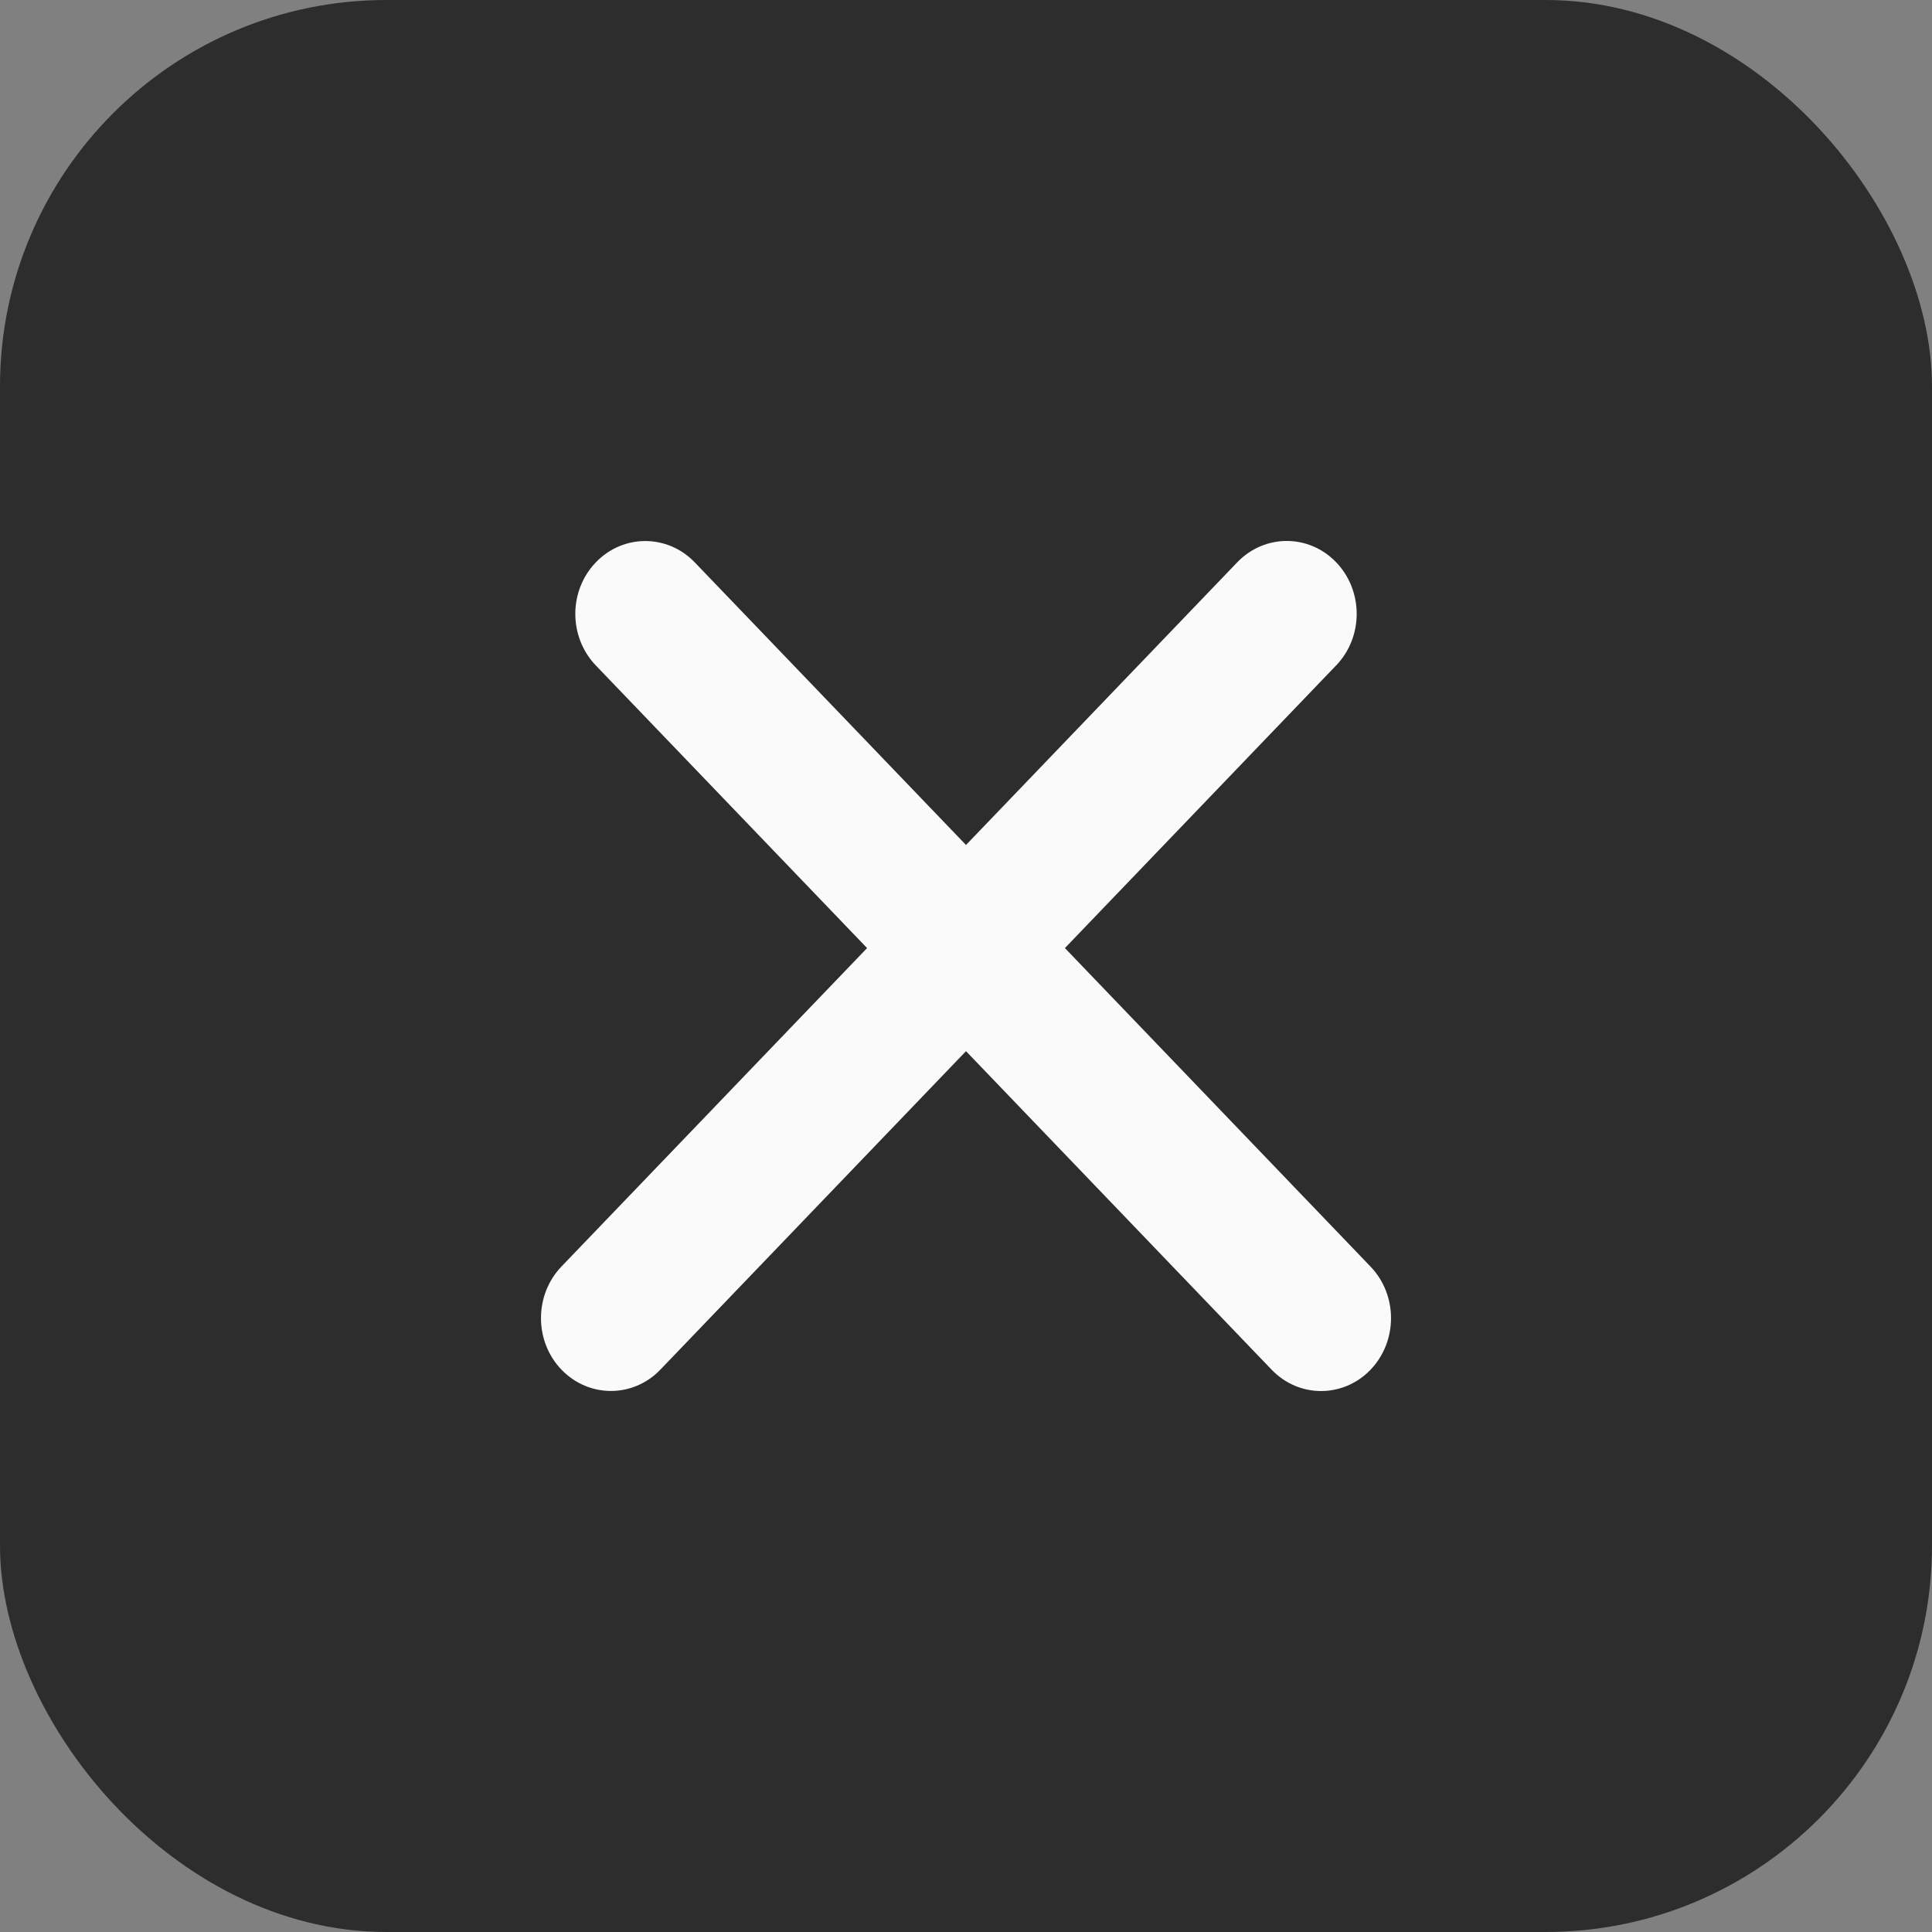 <svg width="25" height="25" viewBox="0 0 25 25" fill="none" xmlns="http://www.w3.org/2000/svg">
<rect x="0" y="0" width="25" height="25" fill="#808080" stroke="none"/>
<rect width="25" height="25" rx="5" fill="#2D2D2D"/>
<path d="M7.265 17.723C6.912 17.355 6.912 16.758 7.265 16.389L11.22 12.268L7.71 8.611C7.356 8.242 7.356 7.645 7.71 7.277C8.063 6.909 8.636 6.909 8.99 7.277L12.5 10.934L16.01 7.276C16.364 6.908 16.937 6.908 17.29 7.276C17.644 7.645 17.644 8.242 17.29 8.61L13.78 12.268L17.735 16.39C18.088 16.758 18.088 17.355 17.735 17.724C17.381 18.092 16.808 18.092 16.455 17.724L12.5 13.602L8.545 17.723C8.192 18.091 7.619 18.091 7.265 17.723Z" fill="#FAFAFA"/>
</svg>
